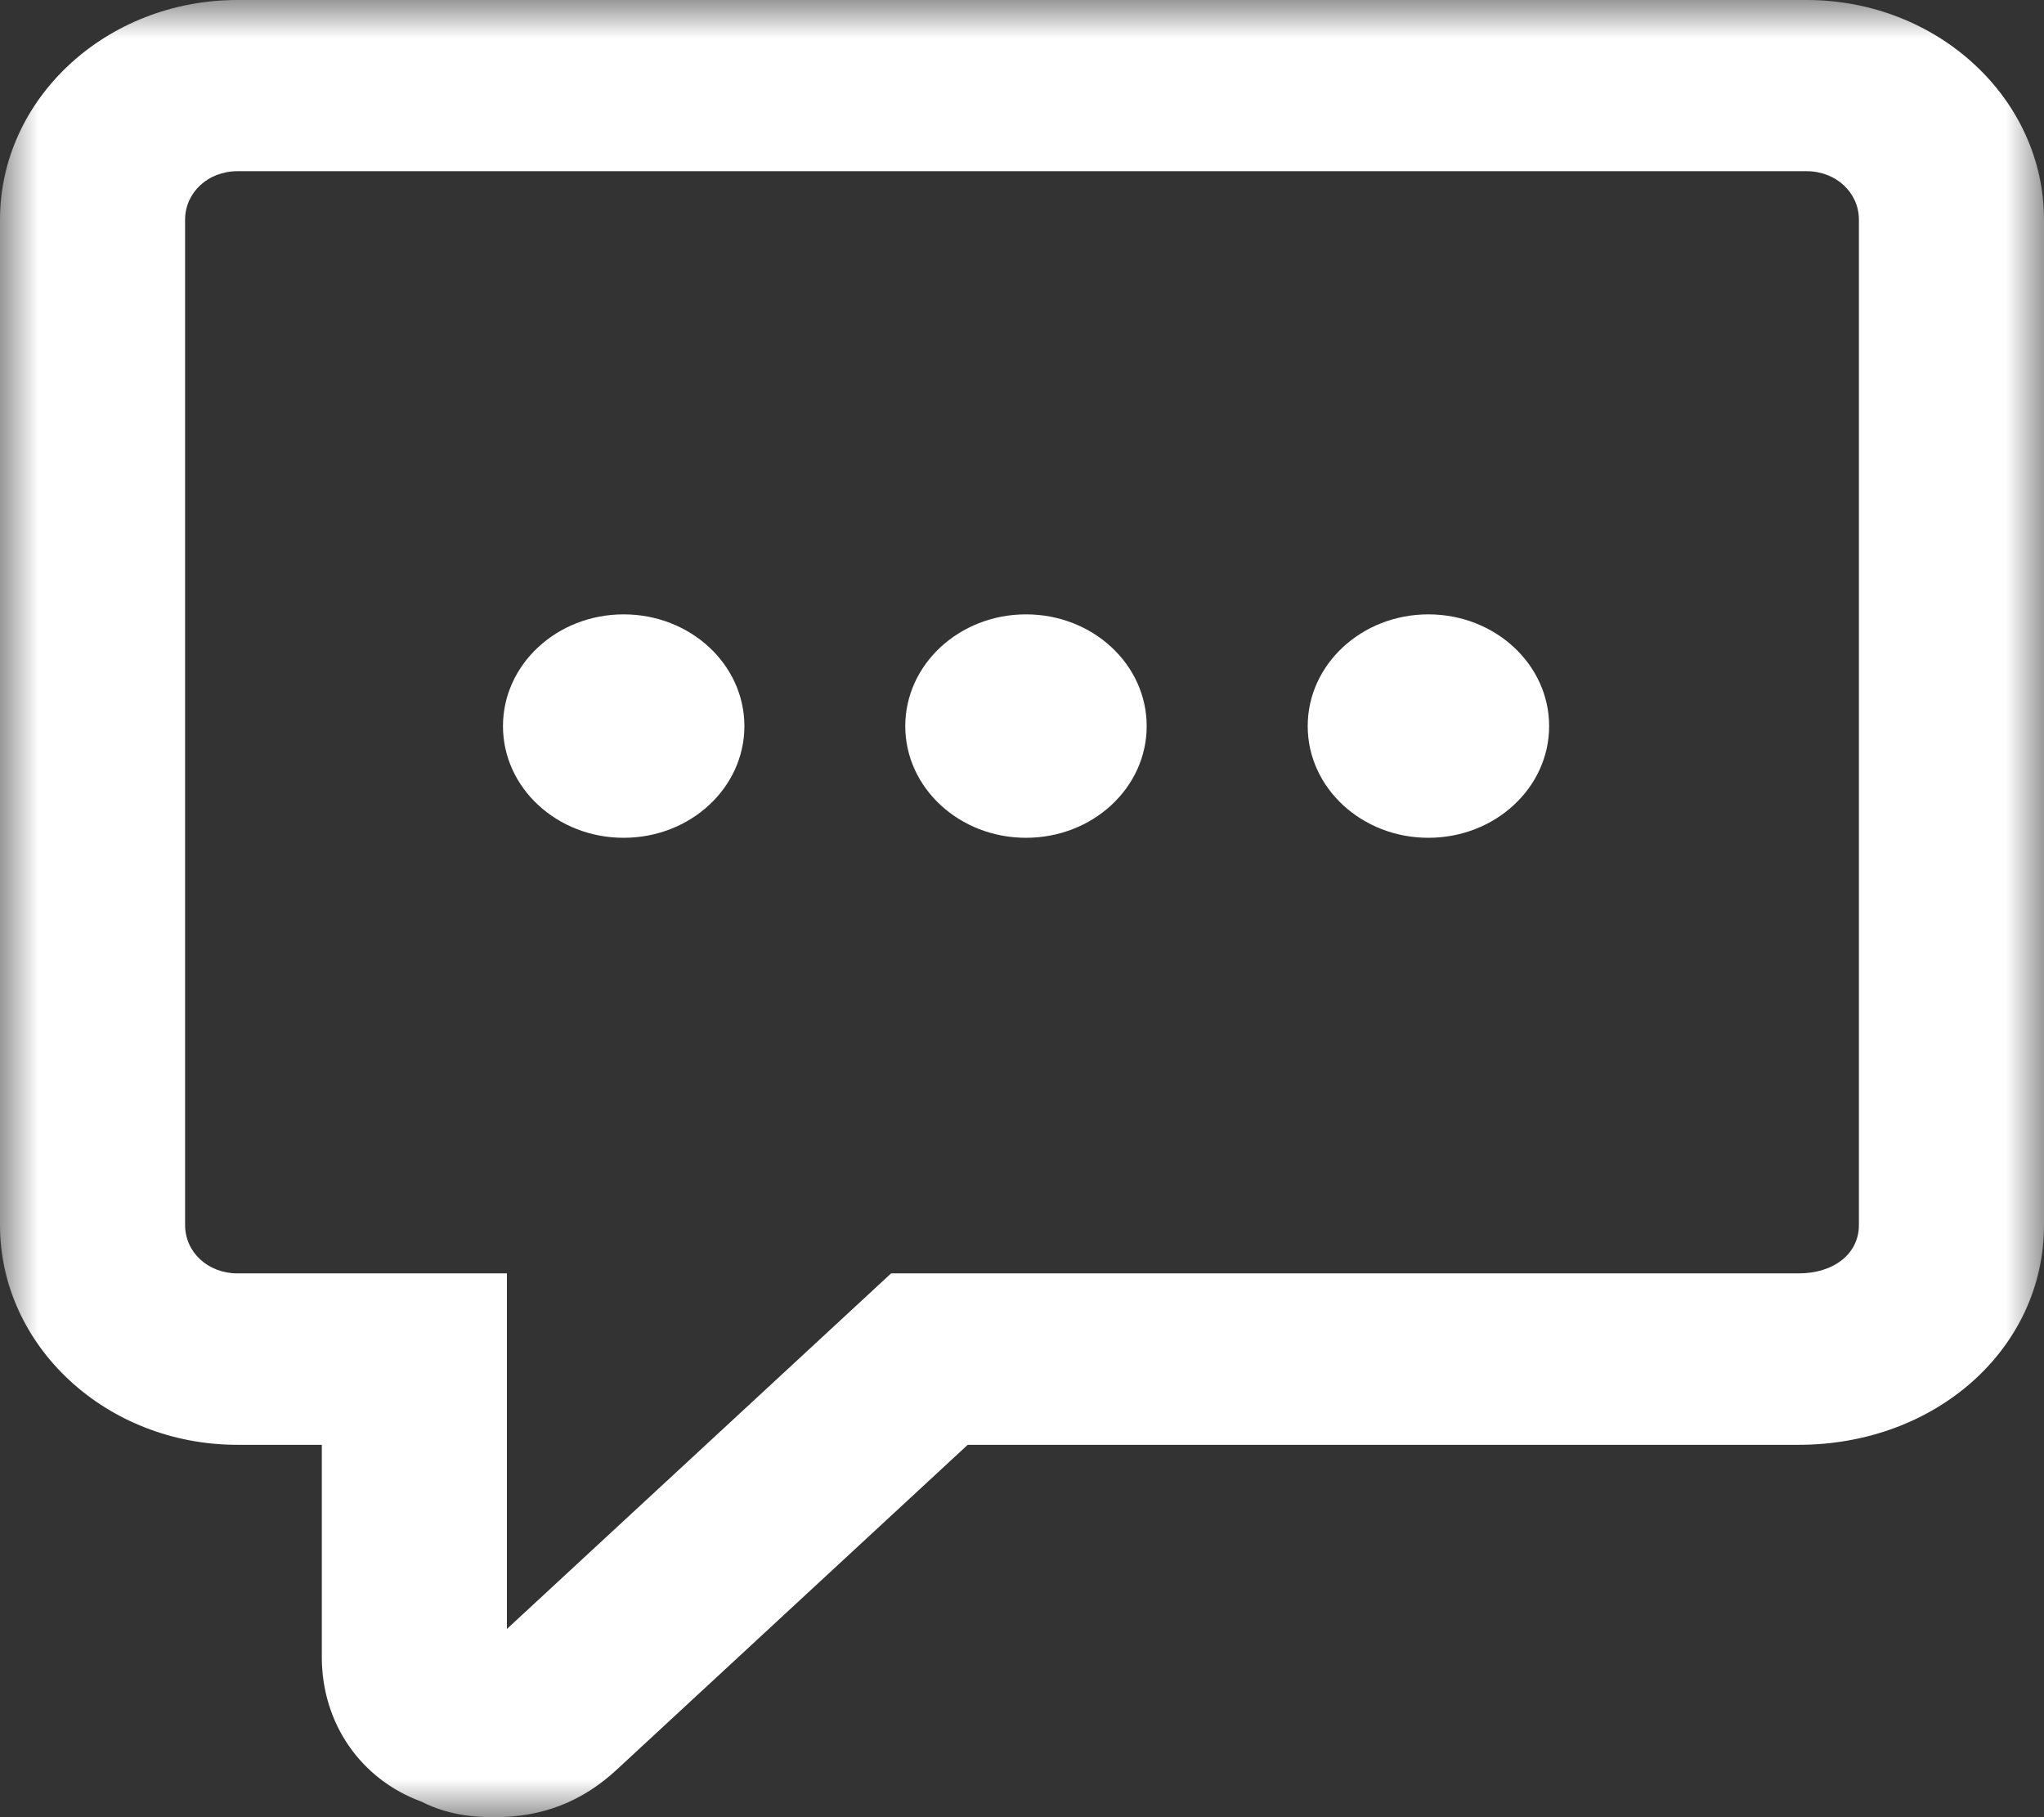 <?xml version="1.0" encoding="UTF-8"?>
<svg width="27px" height="24px" viewBox="0 0 27 24" version="1.1" xmlns="http://www.w3.org/2000/svg" xmlns:xlink="http://www.w3.org/1999/xlink">
    <rect x="0" y="0" width="27" height="24" fill="#333333" stroke="none"/>
    <title>chat-bubble</title>
    <defs>
        <polygon id="path-1" points="0 0 27 0 27 24 0 24"></polygon>
    </defs>
    <g id="Page-1" stroke="none" stroke-width="1" fill="none" fill-rule="evenodd">
        <g id="5-Upcoming-Factors-Impacting-Automotive-Customer-Lifetime-Value-in-the-Near-Future" transform="translate(-1394, -2516)">
            <g id="Group-16" transform="translate(1390.5, 2516)">
                <g id="chat-bubble" transform="translate(3.5, 0)">
                    <path d="M8.238,8.114 C9.119,8.114 9.833,8.775 9.833,9.59 C9.833,10.405 9.119,11.065 8.238,11.065 C7.357,11.065 6.644,10.405 6.644,9.59 C6.644,8.775 7.357,8.114 8.238,8.114" id="Fill-1" fill="#FFFFFF"></path>
                    <path d="M13.553,8.114 C14.434,8.114 15.147,8.775 15.147,9.59 C15.147,10.405 14.434,11.065 13.553,11.065 C12.672,11.065 11.958,10.405 11.958,9.59 C11.958,8.775 12.672,8.114 13.553,8.114" id="Fill-3" fill="#FFFFFF"></path>
                    <path d="M18.868,8.114 C19.749,8.114 20.463,8.775 20.463,9.59 C20.463,10.405 19.749,11.065 18.868,11.065 C17.987,11.065 17.274,10.405 17.274,9.59 C17.274,8.775 17.987,8.114 18.868,8.114" id="Fill-5" fill="#FFFFFF"></path>
                    <g id="Group-9">
                        <mask id="mask-2" fill="white">
                            <use xlink:href="#path-1"></use>
                        </mask>
                        <g id="Clip-8"></g>
                        <path d="M3.136,2.261 C2.748,2.261 2.445,2.543 2.445,2.901 L2.445,16.18 C2.445,16.539 2.748,16.818 3.136,16.818 L6.696,16.818 L6.696,21.514 L11.771,16.818 L23.758,16.818 C24.227,16.818 24.555,16.557 24.555,16.18 L24.555,2.901 C24.555,2.543 24.252,2.261 23.864,2.261 L3.136,2.261 Z M6.537,24 C6.378,24 5.963,24 5.568,23.795 C4.771,23.504 4.251,22.766 4.251,21.886 L4.251,19.082 L3.136,19.082 C1.406,19.082 0,17.781 0,16.18 L0,2.901 C0,1.301 1.406,0 3.136,0 L23.864,0 C25.593,0 27,1.301 27,2.901 L27,16.18 C27,17.807 25.576,19.082 23.758,19.082 L12.783,19.082 L8.145,23.374 C7.691,23.795 7.164,24 6.537,24 L6.537,24 Z" id="Fill-7" fill="#FFFFFF" mask="url(#mask-2)"></path>
                    </g>
                </g>
            </g>
        </g>
    </g>
</svg>